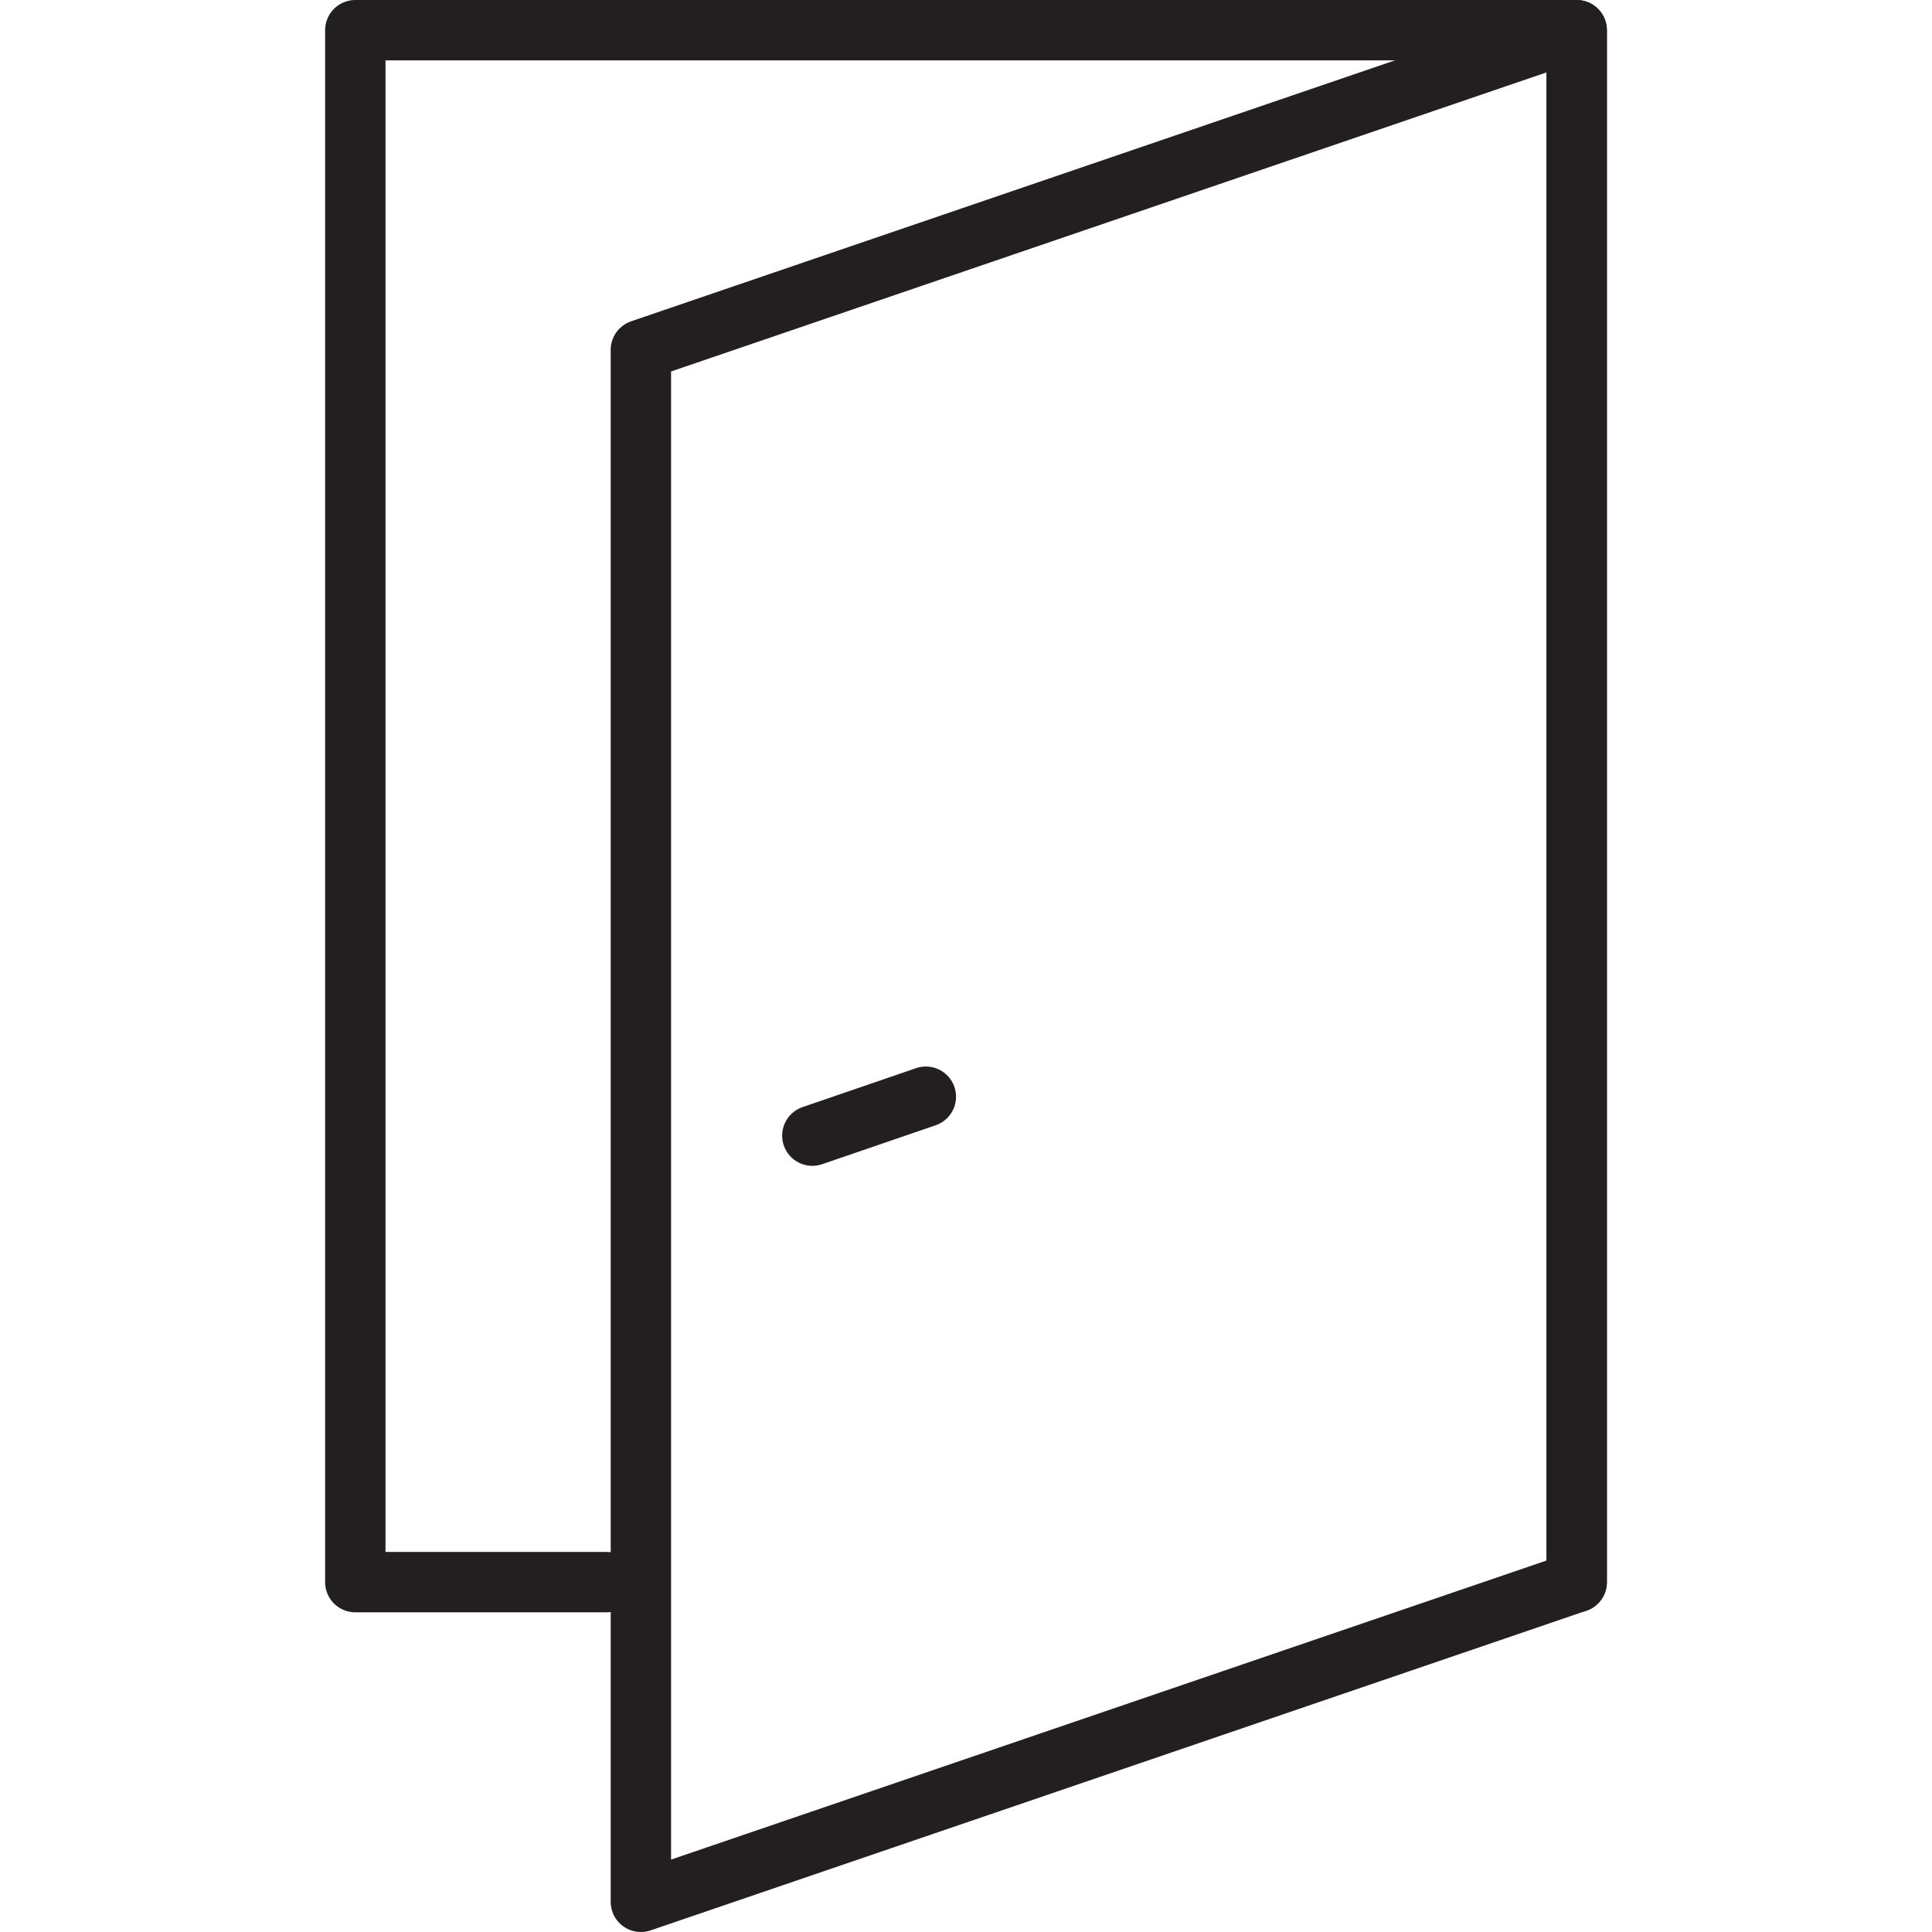 <?xml version="1.0" encoding="utf-8"?>
<svg version="1.1" xmlns="http://www.w3.org/2000/svg" xmlns:xlink="http://www.w3.org/1999/xlink" x="0px" y="0px"
	 viewBox="0 0 64 64" style="enable-background:new 0 0 64 64;" xml:space="preserve">
<style type="text/css">
	.st3{fill:none;stroke:#231F20;stroke-width:2;stroke-linecap:round;stroke-linejoin:round;stroke-miterlimit:10;}
</style>
<g id="chambre">
	<g>
		<polyline class="st3" points="52.23,52.41 52.23,1 11.77,1 11.77,52.41 20.09,52.41 		"/>
		<polygon class="st3" points="21.23,11.59 21.23,63 52.23,52.41 52.23,1 		"/>
		<line class="st3" x1="30.67" y1="36.33" x2="26.91" y2="37.62"/>
	</g>
</g>
</svg>
